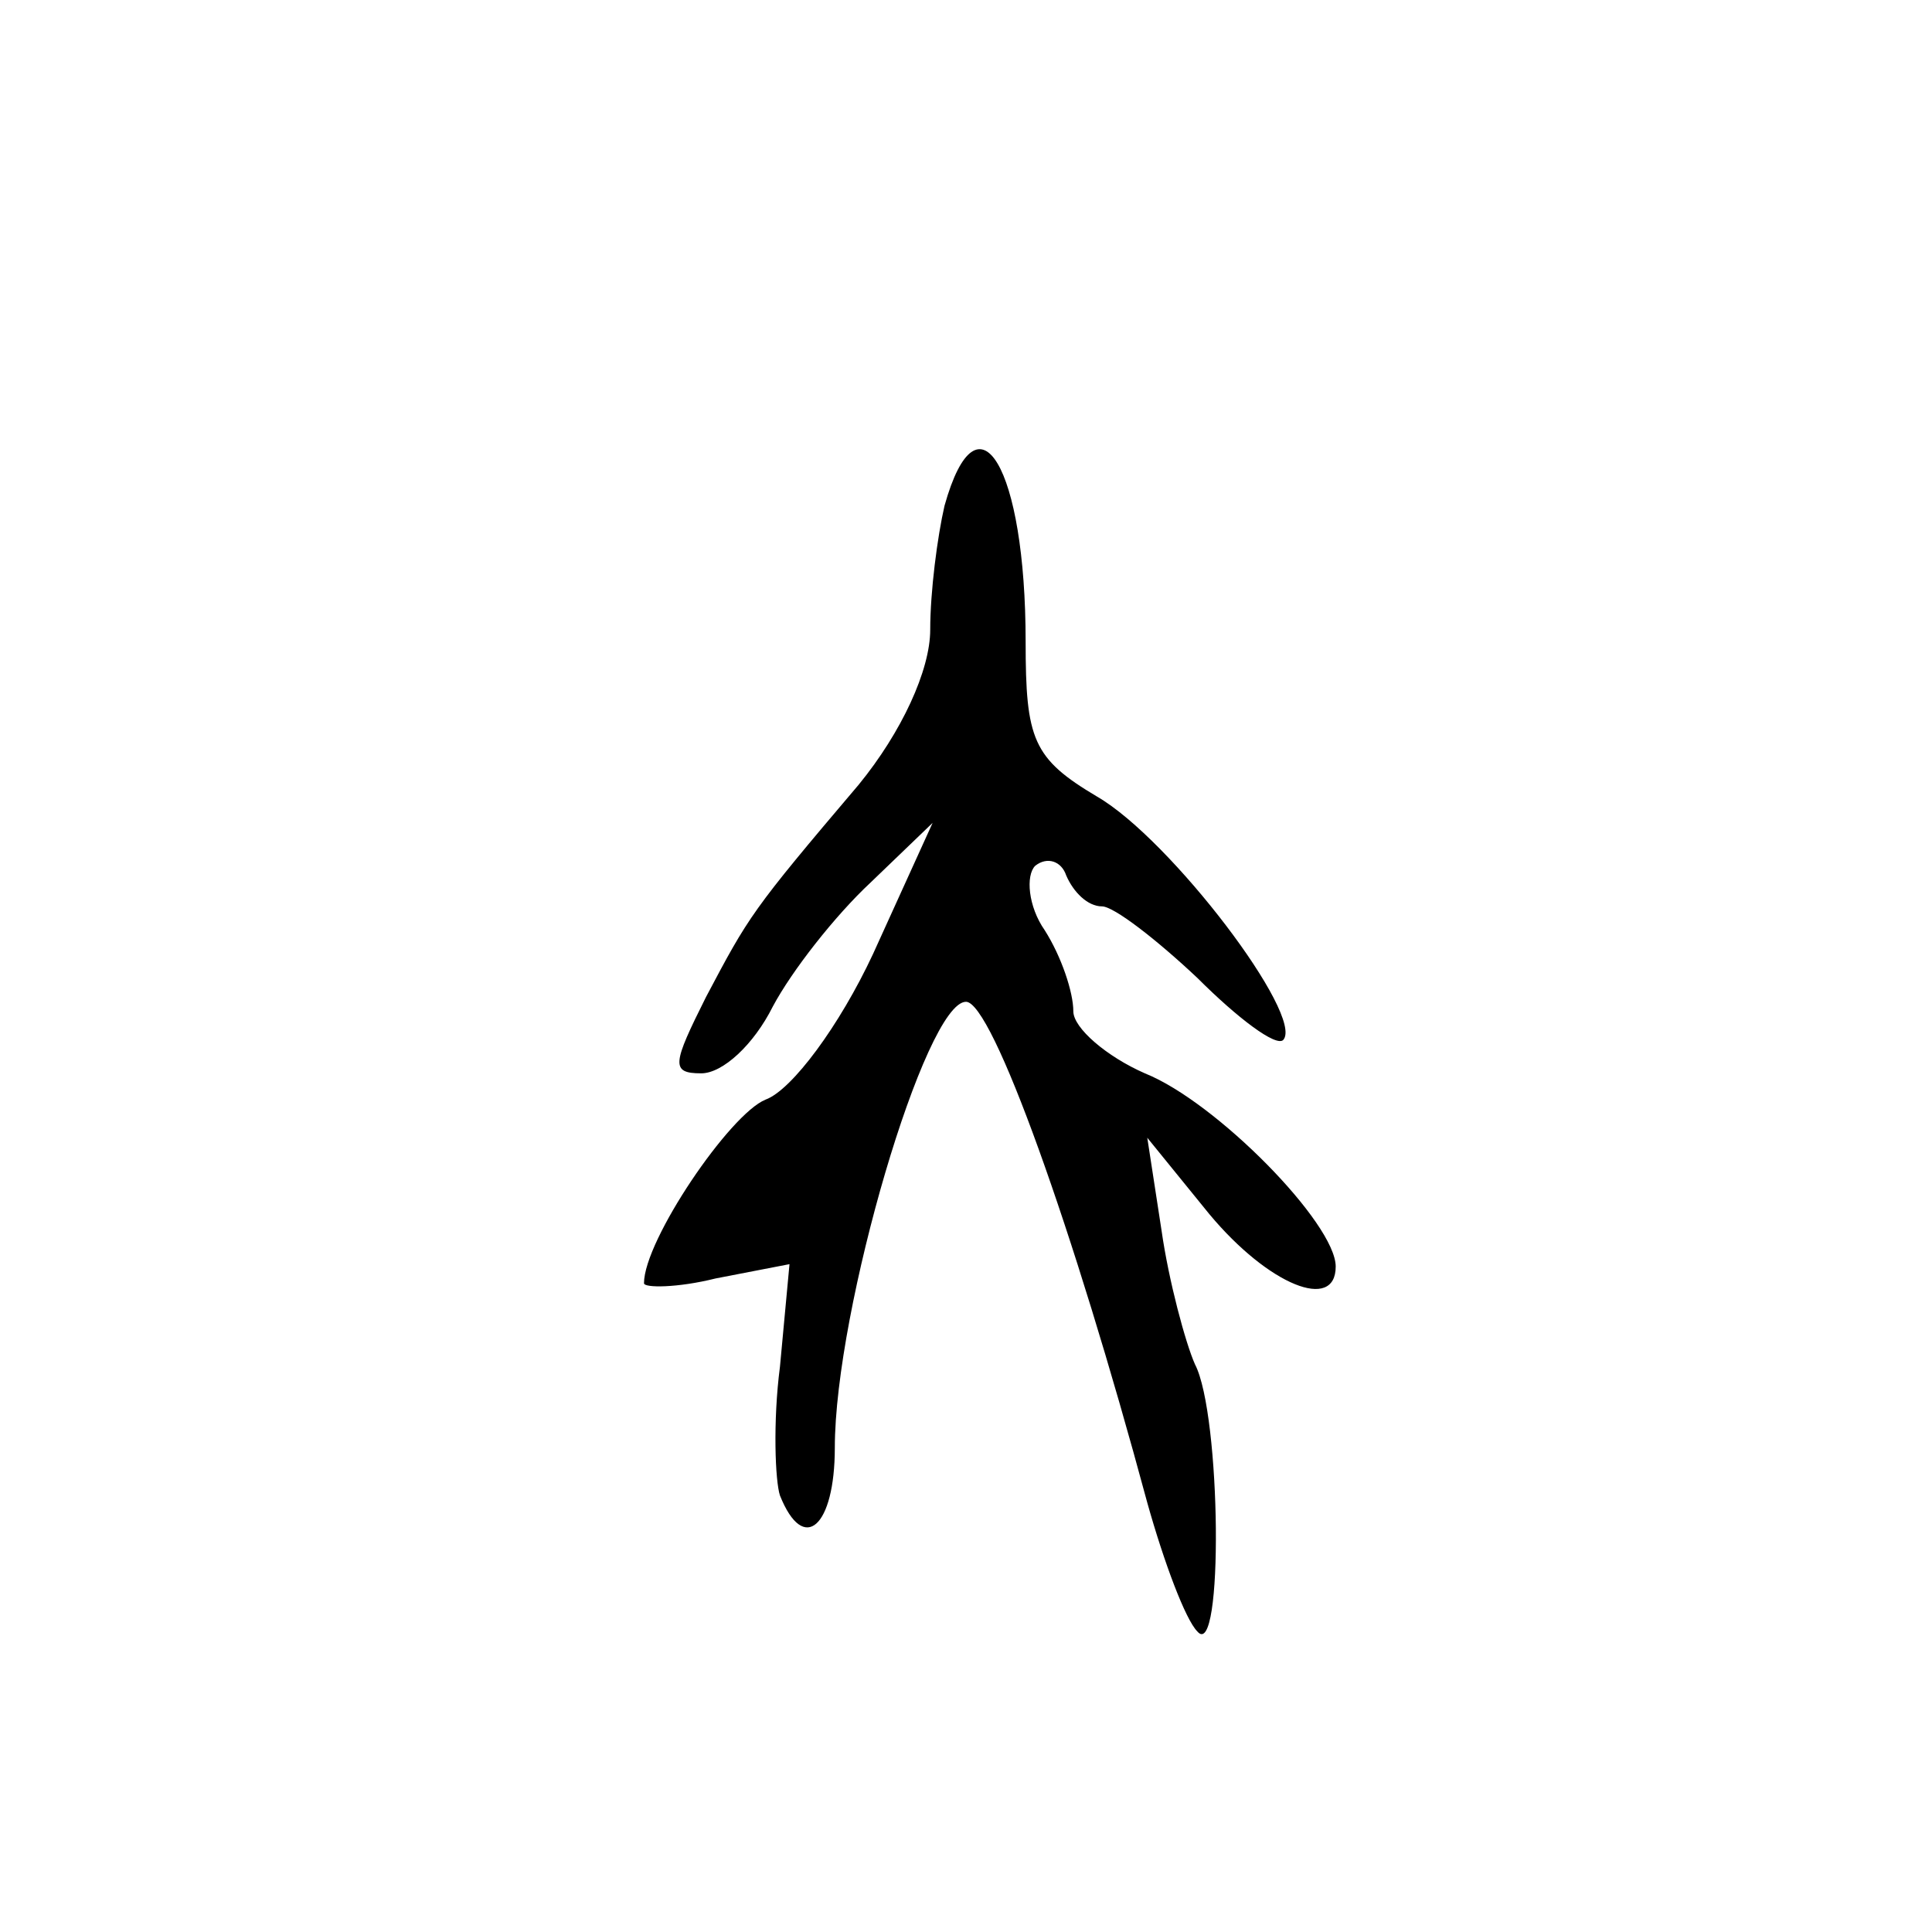 <?xml version="1.0" standalone="no"?>
<!DOCTYPE svg PUBLIC "-//W3C//DTD SVG 20010904//EN"
 "http://www.w3.org/TR/2001/REC-SVG-20010904/DTD/svg10.dtd">
<svg version="1.0" xmlns="http://www.w3.org/2000/svg"
 width="81pt" height="81pt" viewBox="0 0 81 81"
 preserveAspectRatio="xMidYMid meet">
<g transform="translate(0,81) scale(0.1,-0.1)"
fill="#000000" stroke="none">
<path d="M396 598 c-3 -13 -6 -36 -6 -52 0 -17 -12 -43 -30 -65 -45 -53 -46
-55 -64 -89 -14 -28 -15 -32 -2 -32 9 0 22 12 30 28 8 15 26 38 41 52 l26 25
-25 -55 c-14 -30 -34 -57 -45 -61 -15 -6 -51 -59 -51 -77 0 -2 14 -2 30 2 l31
6 -4 -43 c-3 -23 -2 -48 0 -54 10 -25 23 -13 23 20 0 58 38 187 55 187 11 0
45 -95 76 -210 7 -25 16 -49 21 -54 11 -13 10 91 -1 112 -4 9 -11 35 -14 56
l-6 39 26 -32 c25 -30 53 -41 53 -22 0 18 -50 69 -80 81 -16 7 -30 19 -30 26
0 8 -5 23 -12 34 -7 10 -8 23 -4 27 5 4 11 2 13 -4 3 -7 9 -13 15 -13 5 0 23
-14 40 -30 17 -17 33 -29 36 -26 9 10 -47 84 -78 102 -27 16 -30 24 -30 65 0
73 -20 107 -34 57z"/>
</g>
</svg>
